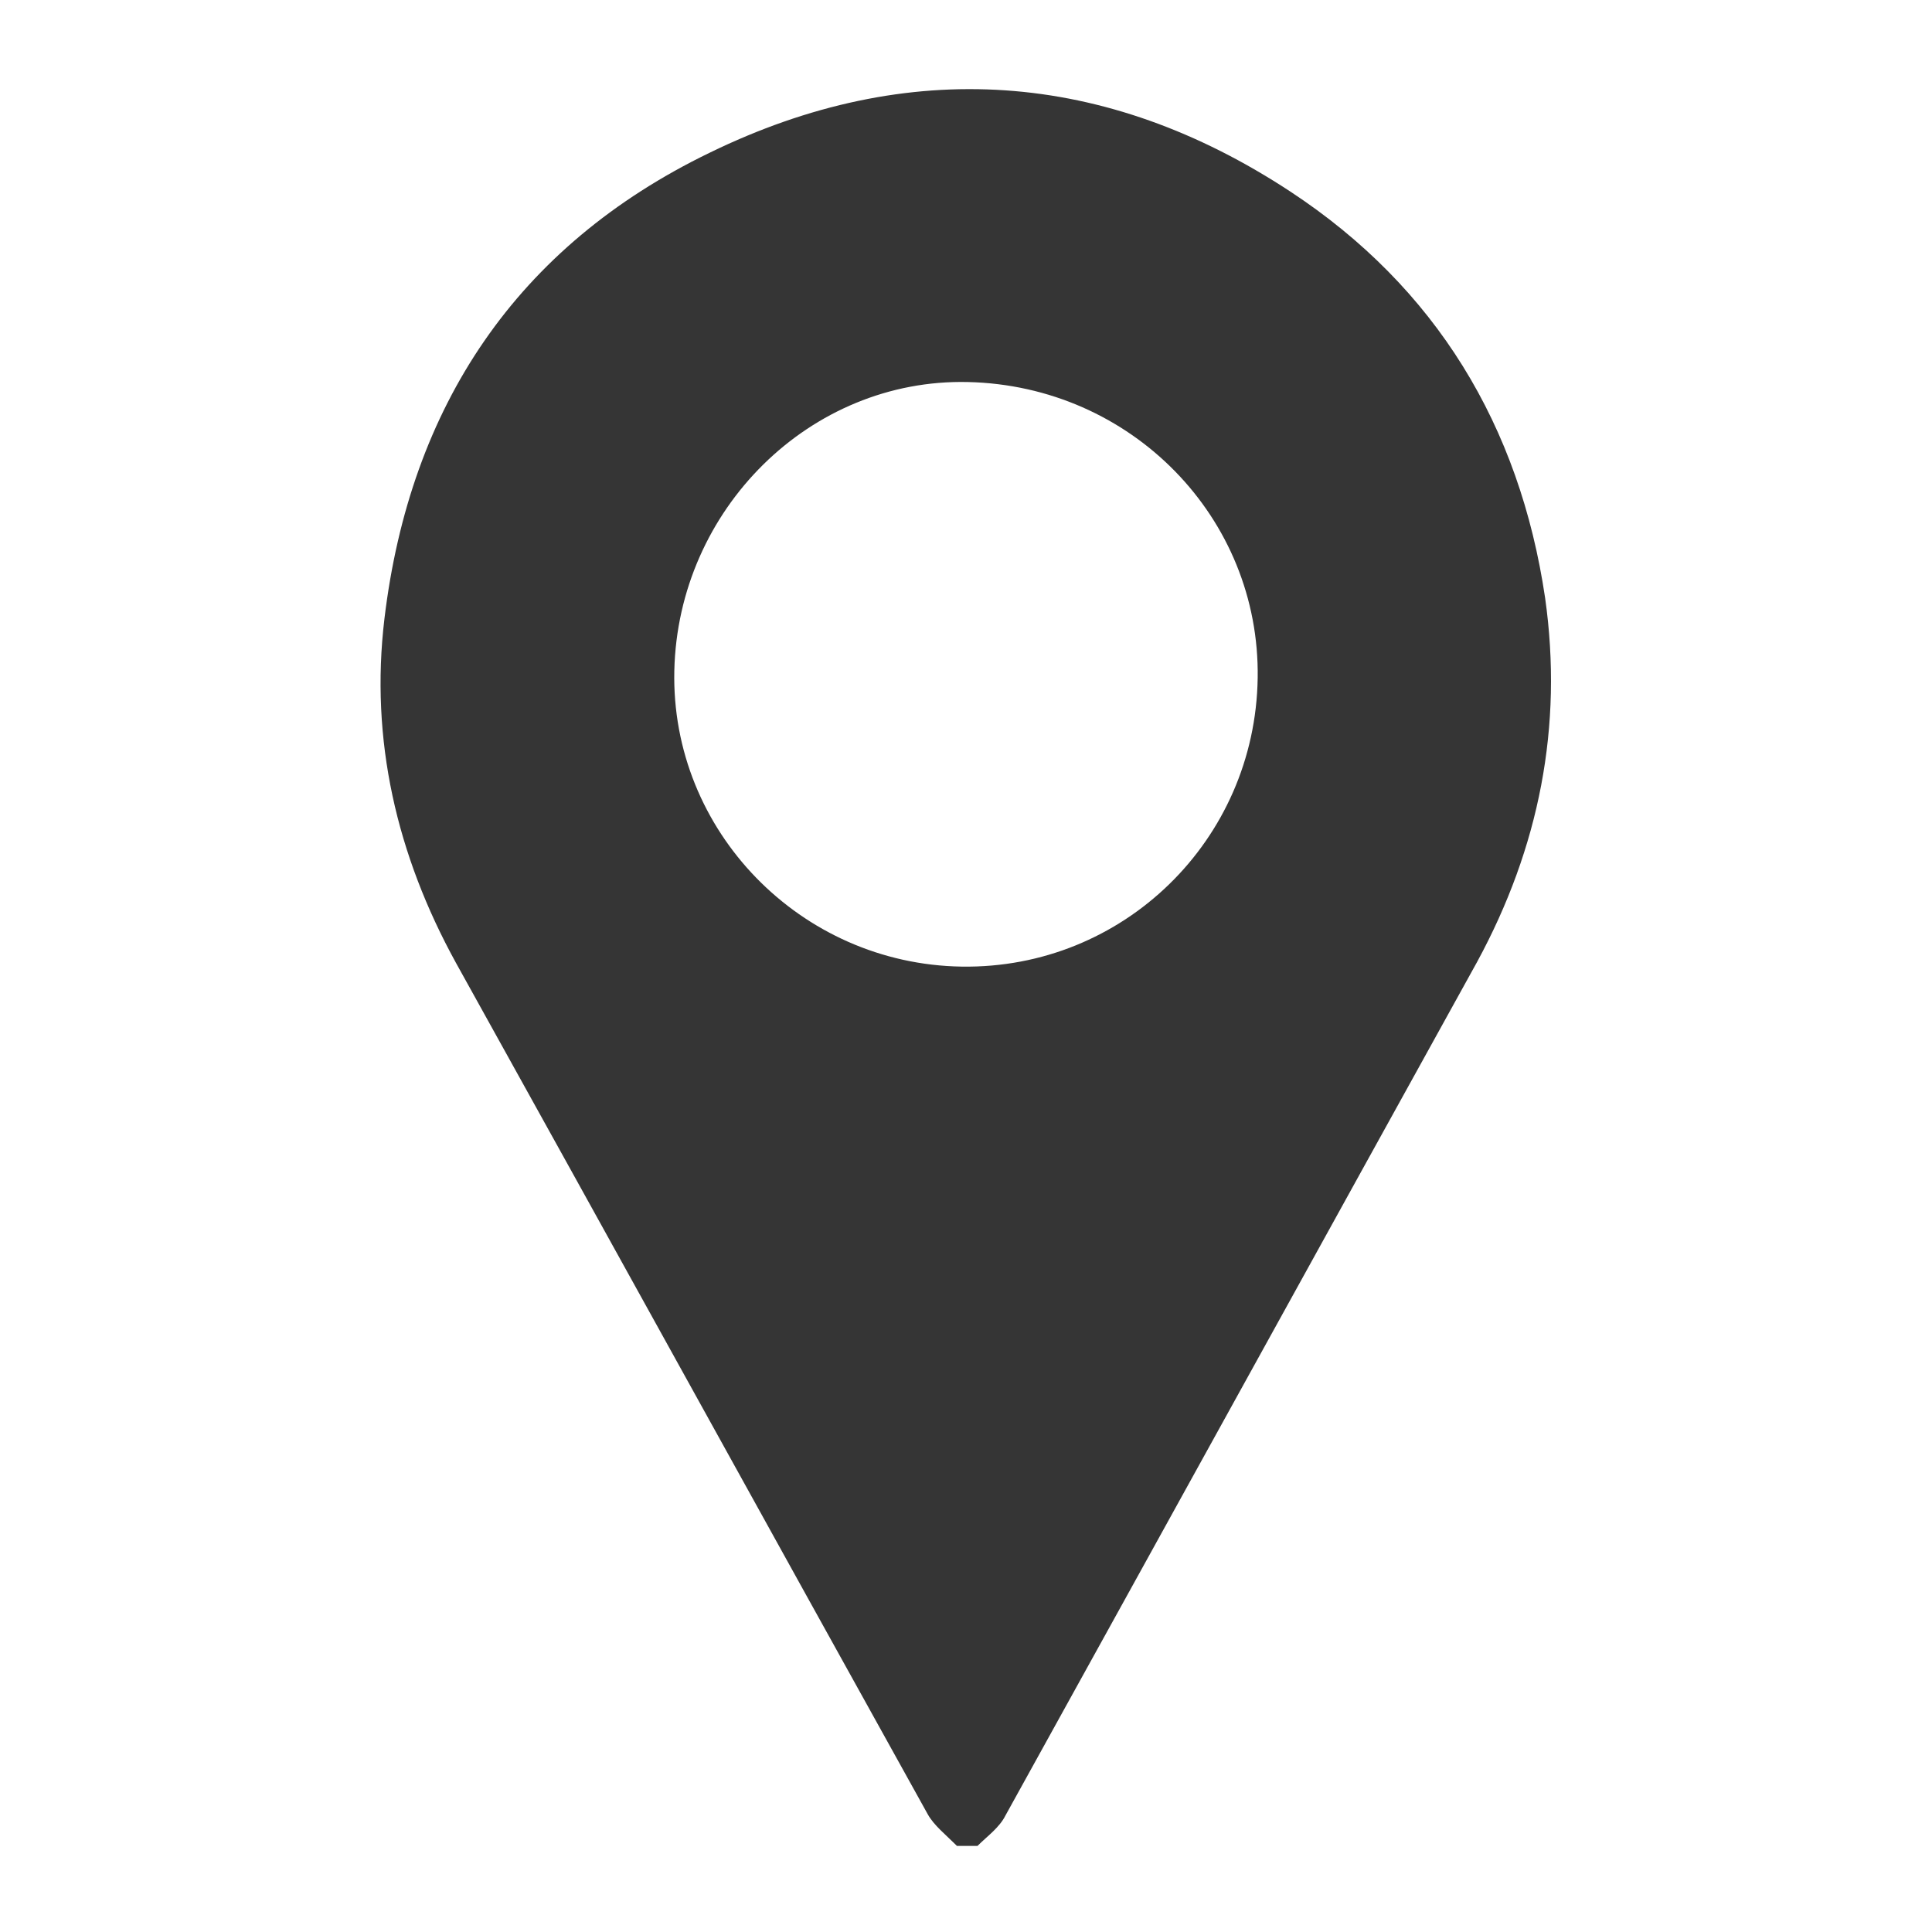 <?xml version="1.0" encoding="UTF-8"?>
<svg id="Layer_1" data-name="Layer 1" xmlns="http://www.w3.org/2000/svg" viewBox="0 0 15.93 15.93">
  <defs>
    <style>
      .cls-1 {
        fill: #353535;
      }
    </style>
  </defs>
  <path class="cls-1" d="M7.88,15.21c-.08-.08-.18-.16-.23-.25-1.3-2.34-2.59-4.68-3.89-7.02-.49-.89-.71-1.84-.59-2.84.21-1.75,1.09-3.07,2.68-3.84,1.64-.8,3.27-.68,4.79.32,1.2.79,1.89,1.93,2.1,3.35.15,1.06-.05,2.06-.56,3-1.3,2.35-2.59,4.69-3.89,7.04-.05.1-.15.17-.23.25h-.17ZM7.98,3.15c-1.3-.03-2.39,1.05-2.42,2.38-.03,1.32,1.04,2.42,2.37,2.44,1.33.02,2.42-1.04,2.44-2.38.02-1.32-1.04-2.41-2.39-2.44Z"/>
</svg>